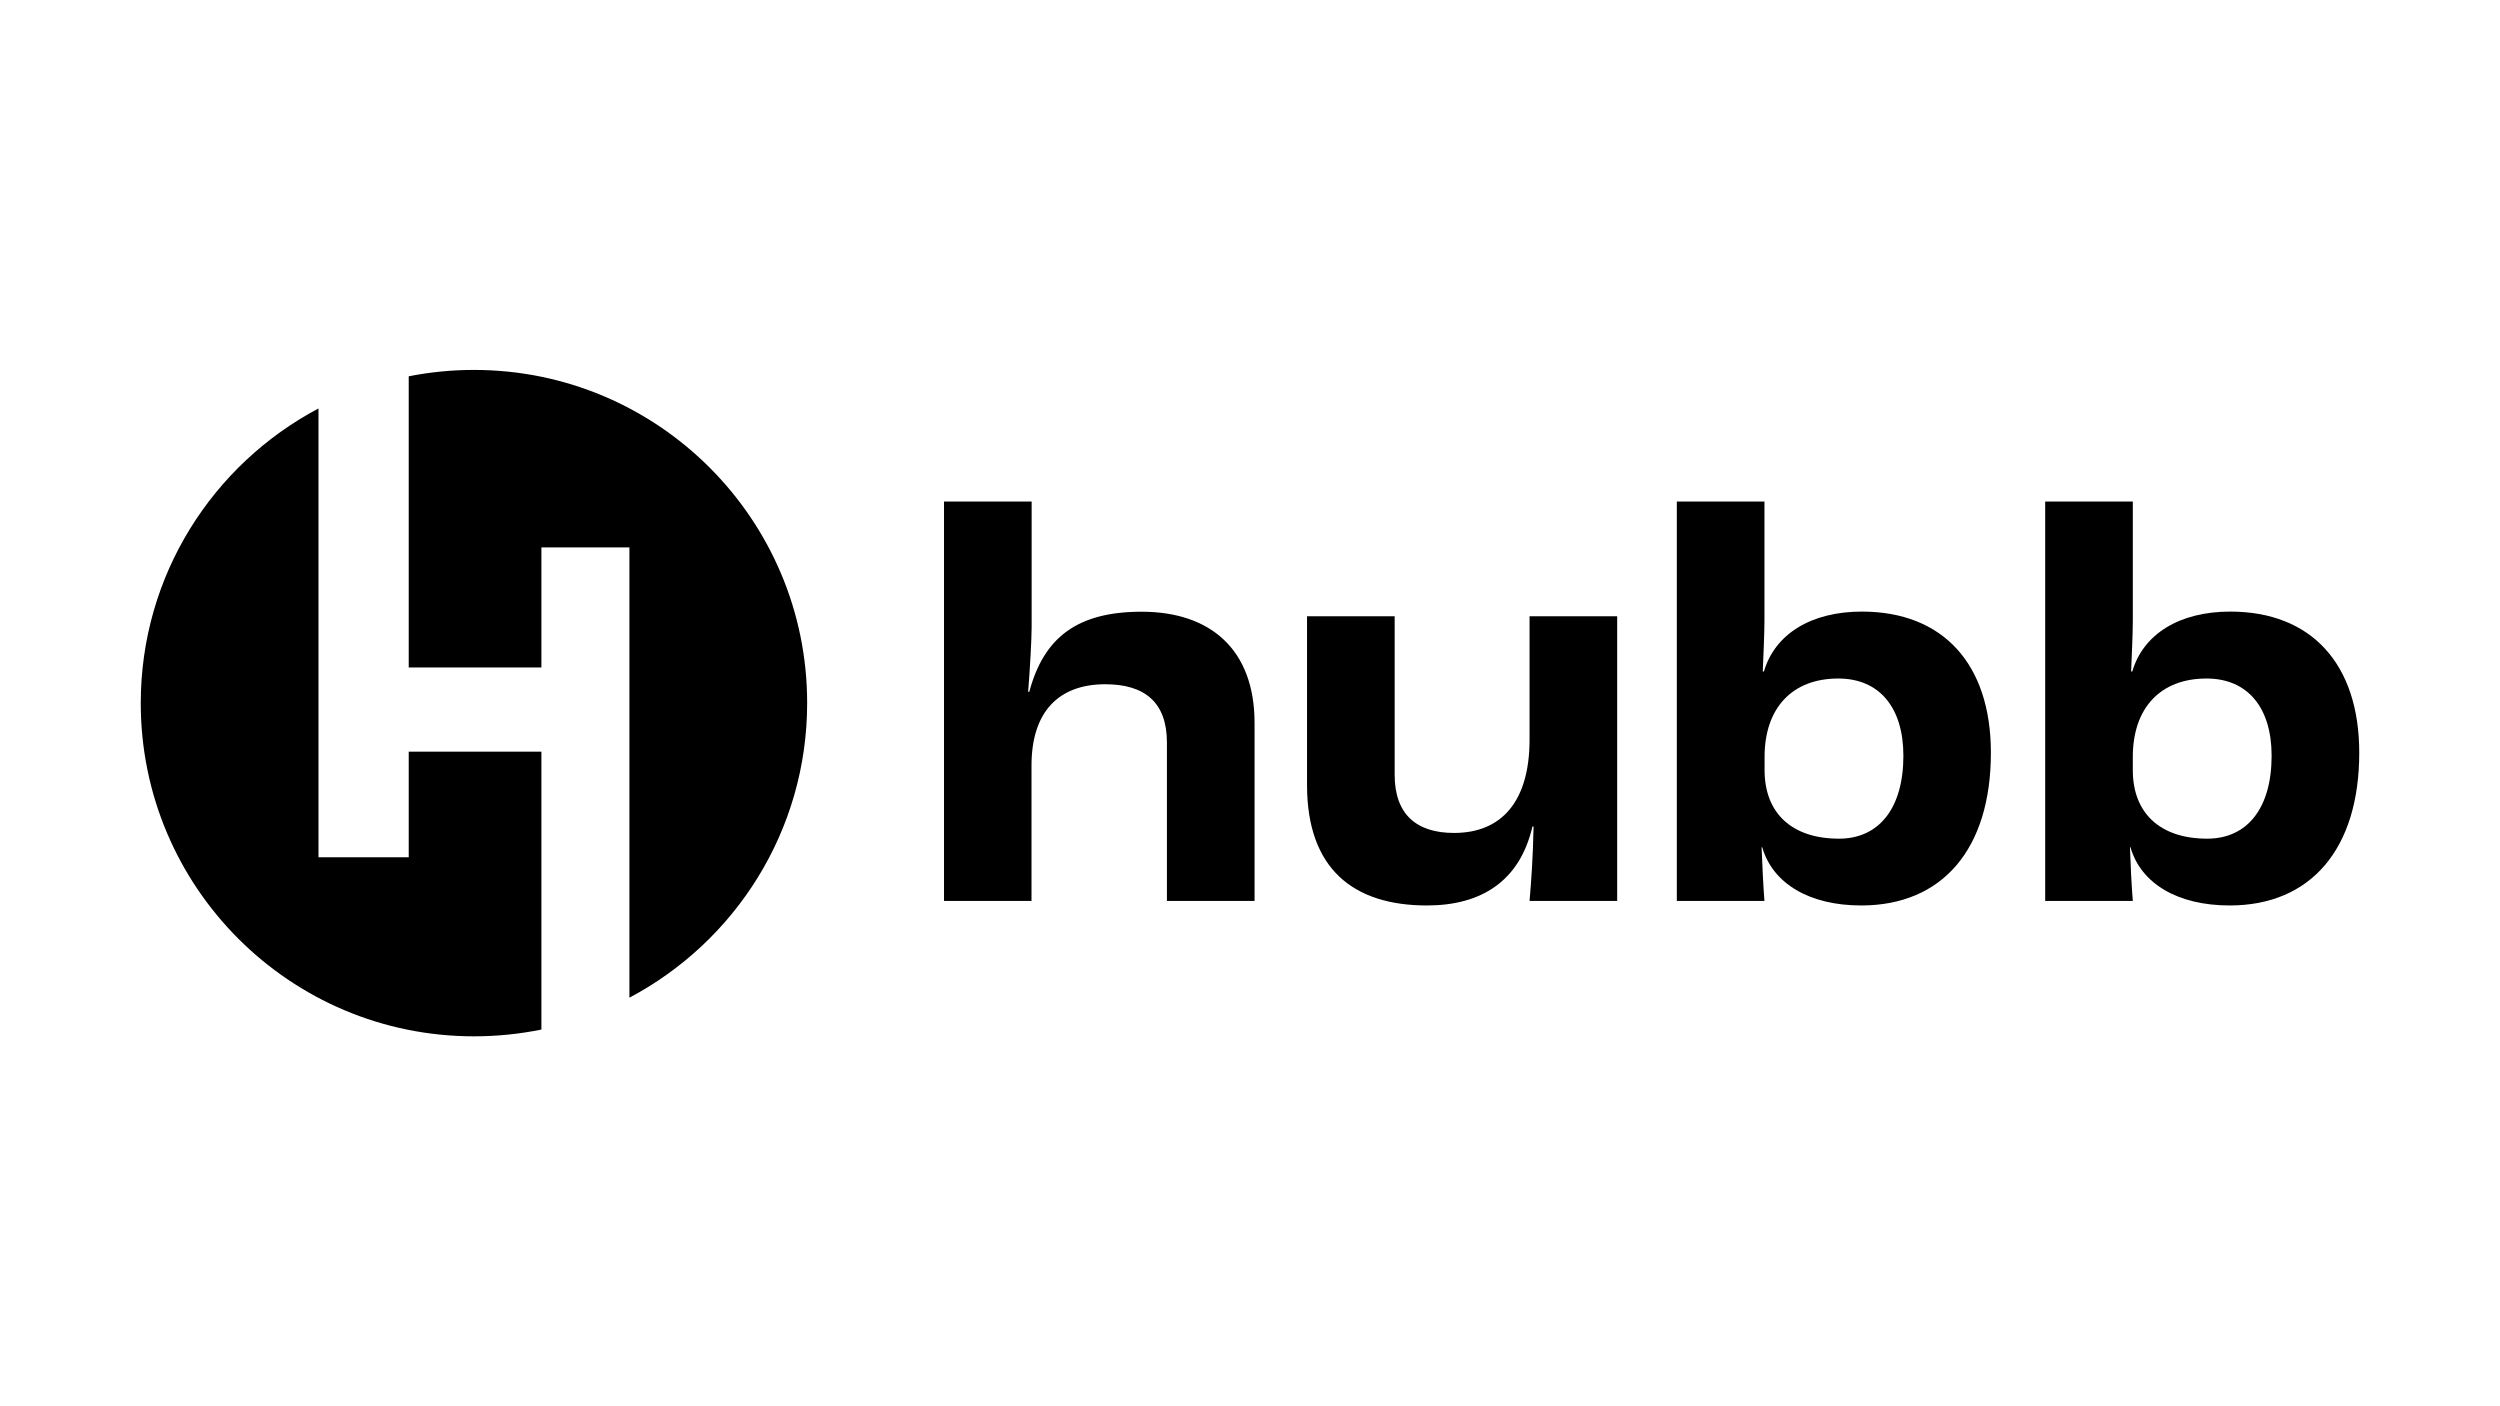 <?xml version="1.0" encoding="utf-8"?>
<!-- Generator: Adobe Illustrator 27.5.0, SVG Export Plug-In . SVG Version: 6.00 Build 0)  -->
<svg version="1.1" id="Camada_1" xmlns="http://www.w3.org/2000/svg" xmlns:xlink="http://www.w3.org/1999/xlink" x="0px" y="0px"
	 viewBox="0 0 1920 1080" style="enable-background:new 0 0 1920 1080;" xml:space="preserve">
<style type="text/css">
	.st0{fill:#FFFFFF;}
</style>
<g>
	<g>
		<path d="M415.8,577.3H313.9v81.1h-69.3V313.7C163.5,356.6,108.1,441.8,108.1,540c0,141.3,114.6,255.9,255.9,255.9
			c17.7,0,35.1-1.8,51.8-5.2V577.3z"/>
		<path d="M364,284.1c-17.2,0-33.9,1.7-50.1,4.9v223.6h101.9v-92.2h67.6v345.8c81.1-42.9,136.5-128.1,136.5-226.3
			C619.9,398.7,505.3,284.1,364,284.1z"/>
	</g>
	<g>
		<path d="M725,385.2h67.3v96.5c0,8.4-1.3,33.2-2.7,49.6h0.9c11.1-41.6,36.7-61.5,86.3-61.5c52.6,0,86.7,28.8,86.7,85.4v136.7h-67.3
			V570.2c0-31-17.3-44.7-47.4-44.7c-35.4,0-56.6,20.8-56.6,62.4v104H725V385.2z"/>
		<path d="M1003.8,602.9V473.3h67.3V595c0,30.5,16.8,44.7,45.6,44.7c36.3,0,58-23.9,58-71.7v-94.7h67.3v218.6h-67.3
			c1.3-15,2.6-33.2,3.1-57.1h-0.9c-9.7,42-39.4,60.6-81,60.6C1039.2,695.4,1003.8,667.1,1003.8,602.9z"/>
		<path d="M1353.4,650.7h-0.5c0.5,12.8,1.3,30.5,2.2,41.2h-67.3V385.2h67.3v91.6c0,10.2-0.9,28.3-1.3,38.9h0.9
			c8.4-28.8,36.3-46,75.2-46c62.4,0,99.1,40.3,99.1,108.4c0,73.9-37.2,117.3-99.6,117.3C1389.7,695.4,1361.4,678.6,1353.4,650.7z
			 M1461.8,580.4c0-37.2-18.6-59.3-50-59.3c-35.4,0-56.6,22.6-56.6,60.2v10.2c0,33.2,21.2,52.6,57.1,52.6
			C1443.2,644.1,1461.8,620.6,1461.8,580.4z"/>
		<path d="M1636.2,650.7h-0.4c0.4,12.8,1.3,30.5,2.2,41.2h-67.3V385.2h67.3v91.6c0,10.2-0.9,28.3-1.3,38.9h0.9
			c8.4-28.8,36.3-46,75.2-46c62.4,0,99.1,40.3,99.1,108.4c0,73.9-37.2,117.3-99.5,117.3C1672.5,695.4,1644.2,678.6,1636.2,650.7z
			 M1744.6,580.4c0-37.2-18.6-59.3-50-59.3c-35.4,0-56.6,22.6-56.6,60.2v10.2c0,33.2,21.2,52.6,57.1,52.6
			C1726,644.1,1744.6,620.6,1744.6,580.4z"/>
	</g>
</g>
</svg>
